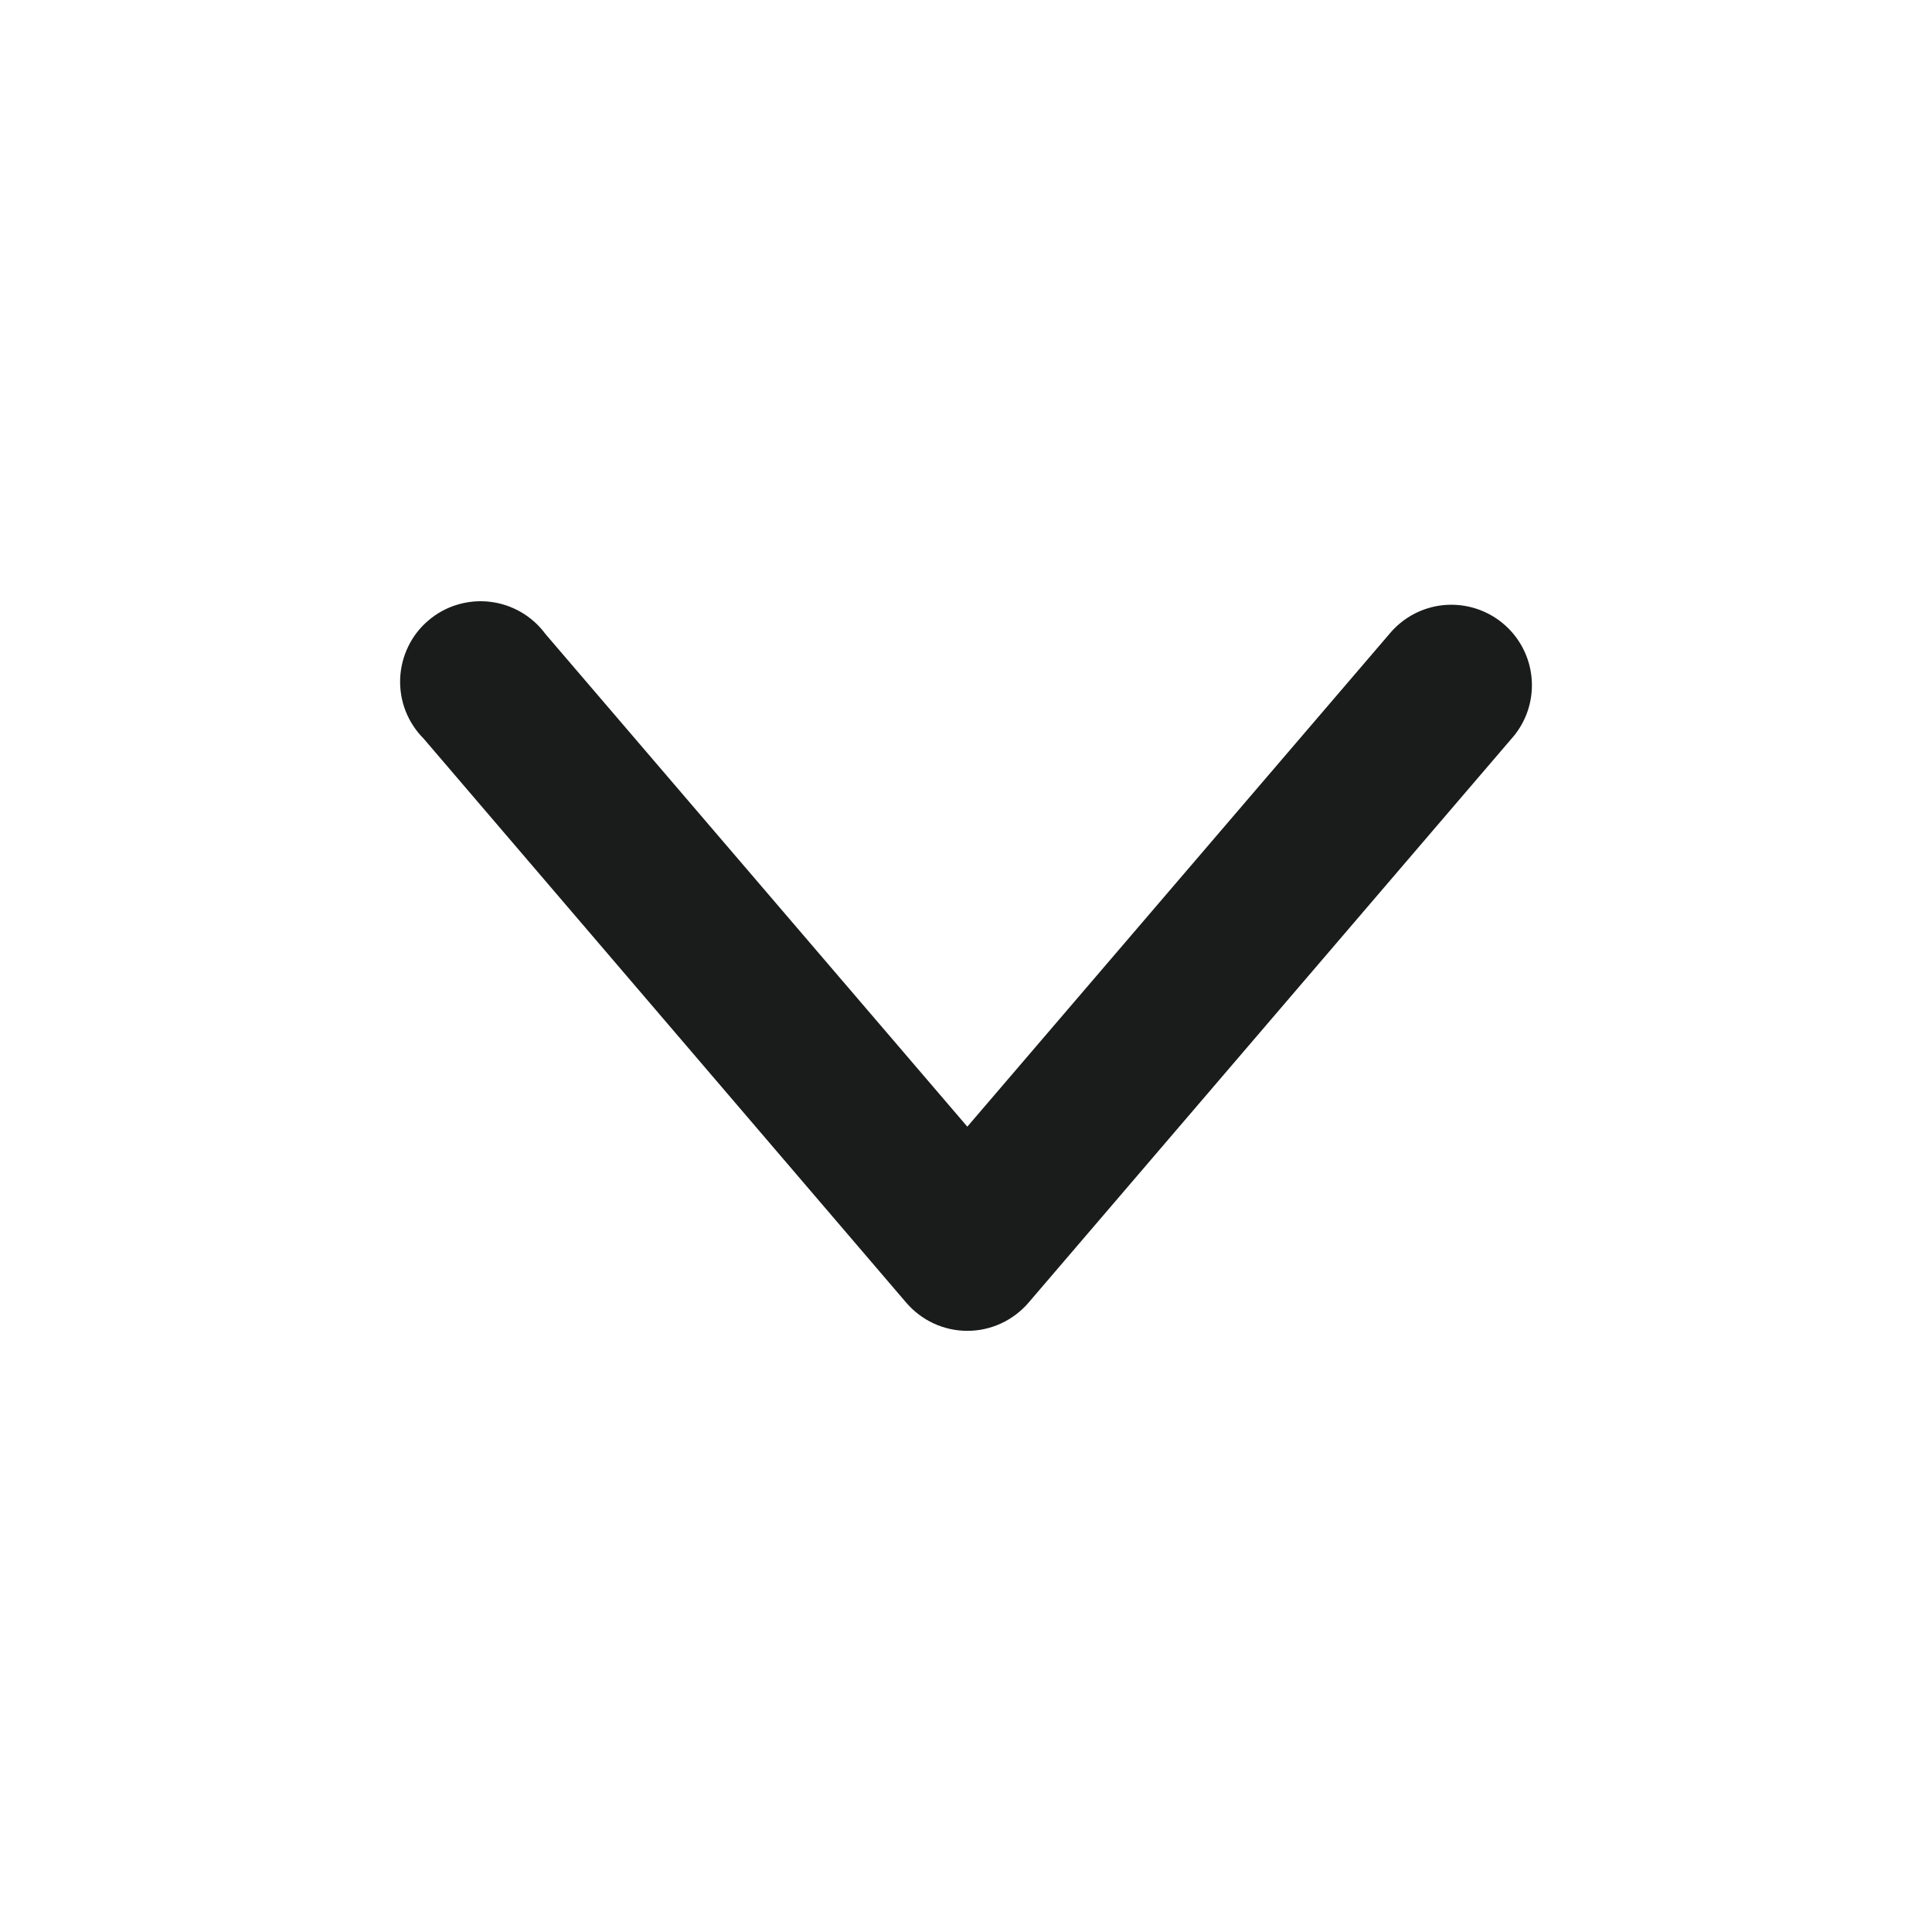 <svg width="32" height="32" viewBox="0 0 32 32" fill="none" xmlns="http://www.w3.org/2000/svg">
<path d="M25.373 11.379C25.379 11.102 25.299 10.83 25.143 10.601C24.988 10.372 24.764 10.197 24.504 10.1C24.244 10.004 23.961 9.99 23.694 10.062C23.426 10.134 23.188 10.288 23.011 10.502L16.022 18.661L9.035 10.502C8.926 10.354 8.788 10.23 8.629 10.138C8.47 10.046 8.294 9.988 8.112 9.967C7.929 9.946 7.745 9.963 7.569 10.017C7.394 10.07 7.231 10.16 7.092 10.28C6.952 10.399 6.839 10.546 6.76 10.711C6.68 10.877 6.635 11.057 6.628 11.24C6.621 11.424 6.651 11.606 6.718 11.777C6.785 11.948 6.887 12.104 7.016 12.233L15.009 21.575C15.134 21.721 15.289 21.839 15.464 21.92C15.639 22.001 15.83 22.043 16.023 22.043C16.216 22.043 16.406 22.001 16.581 21.92C16.756 21.839 16.912 21.721 17.037 21.575L25.037 12.233C25.247 11.998 25.366 11.695 25.373 11.379Z" fill="#1A1C1B"/>
</svg>
